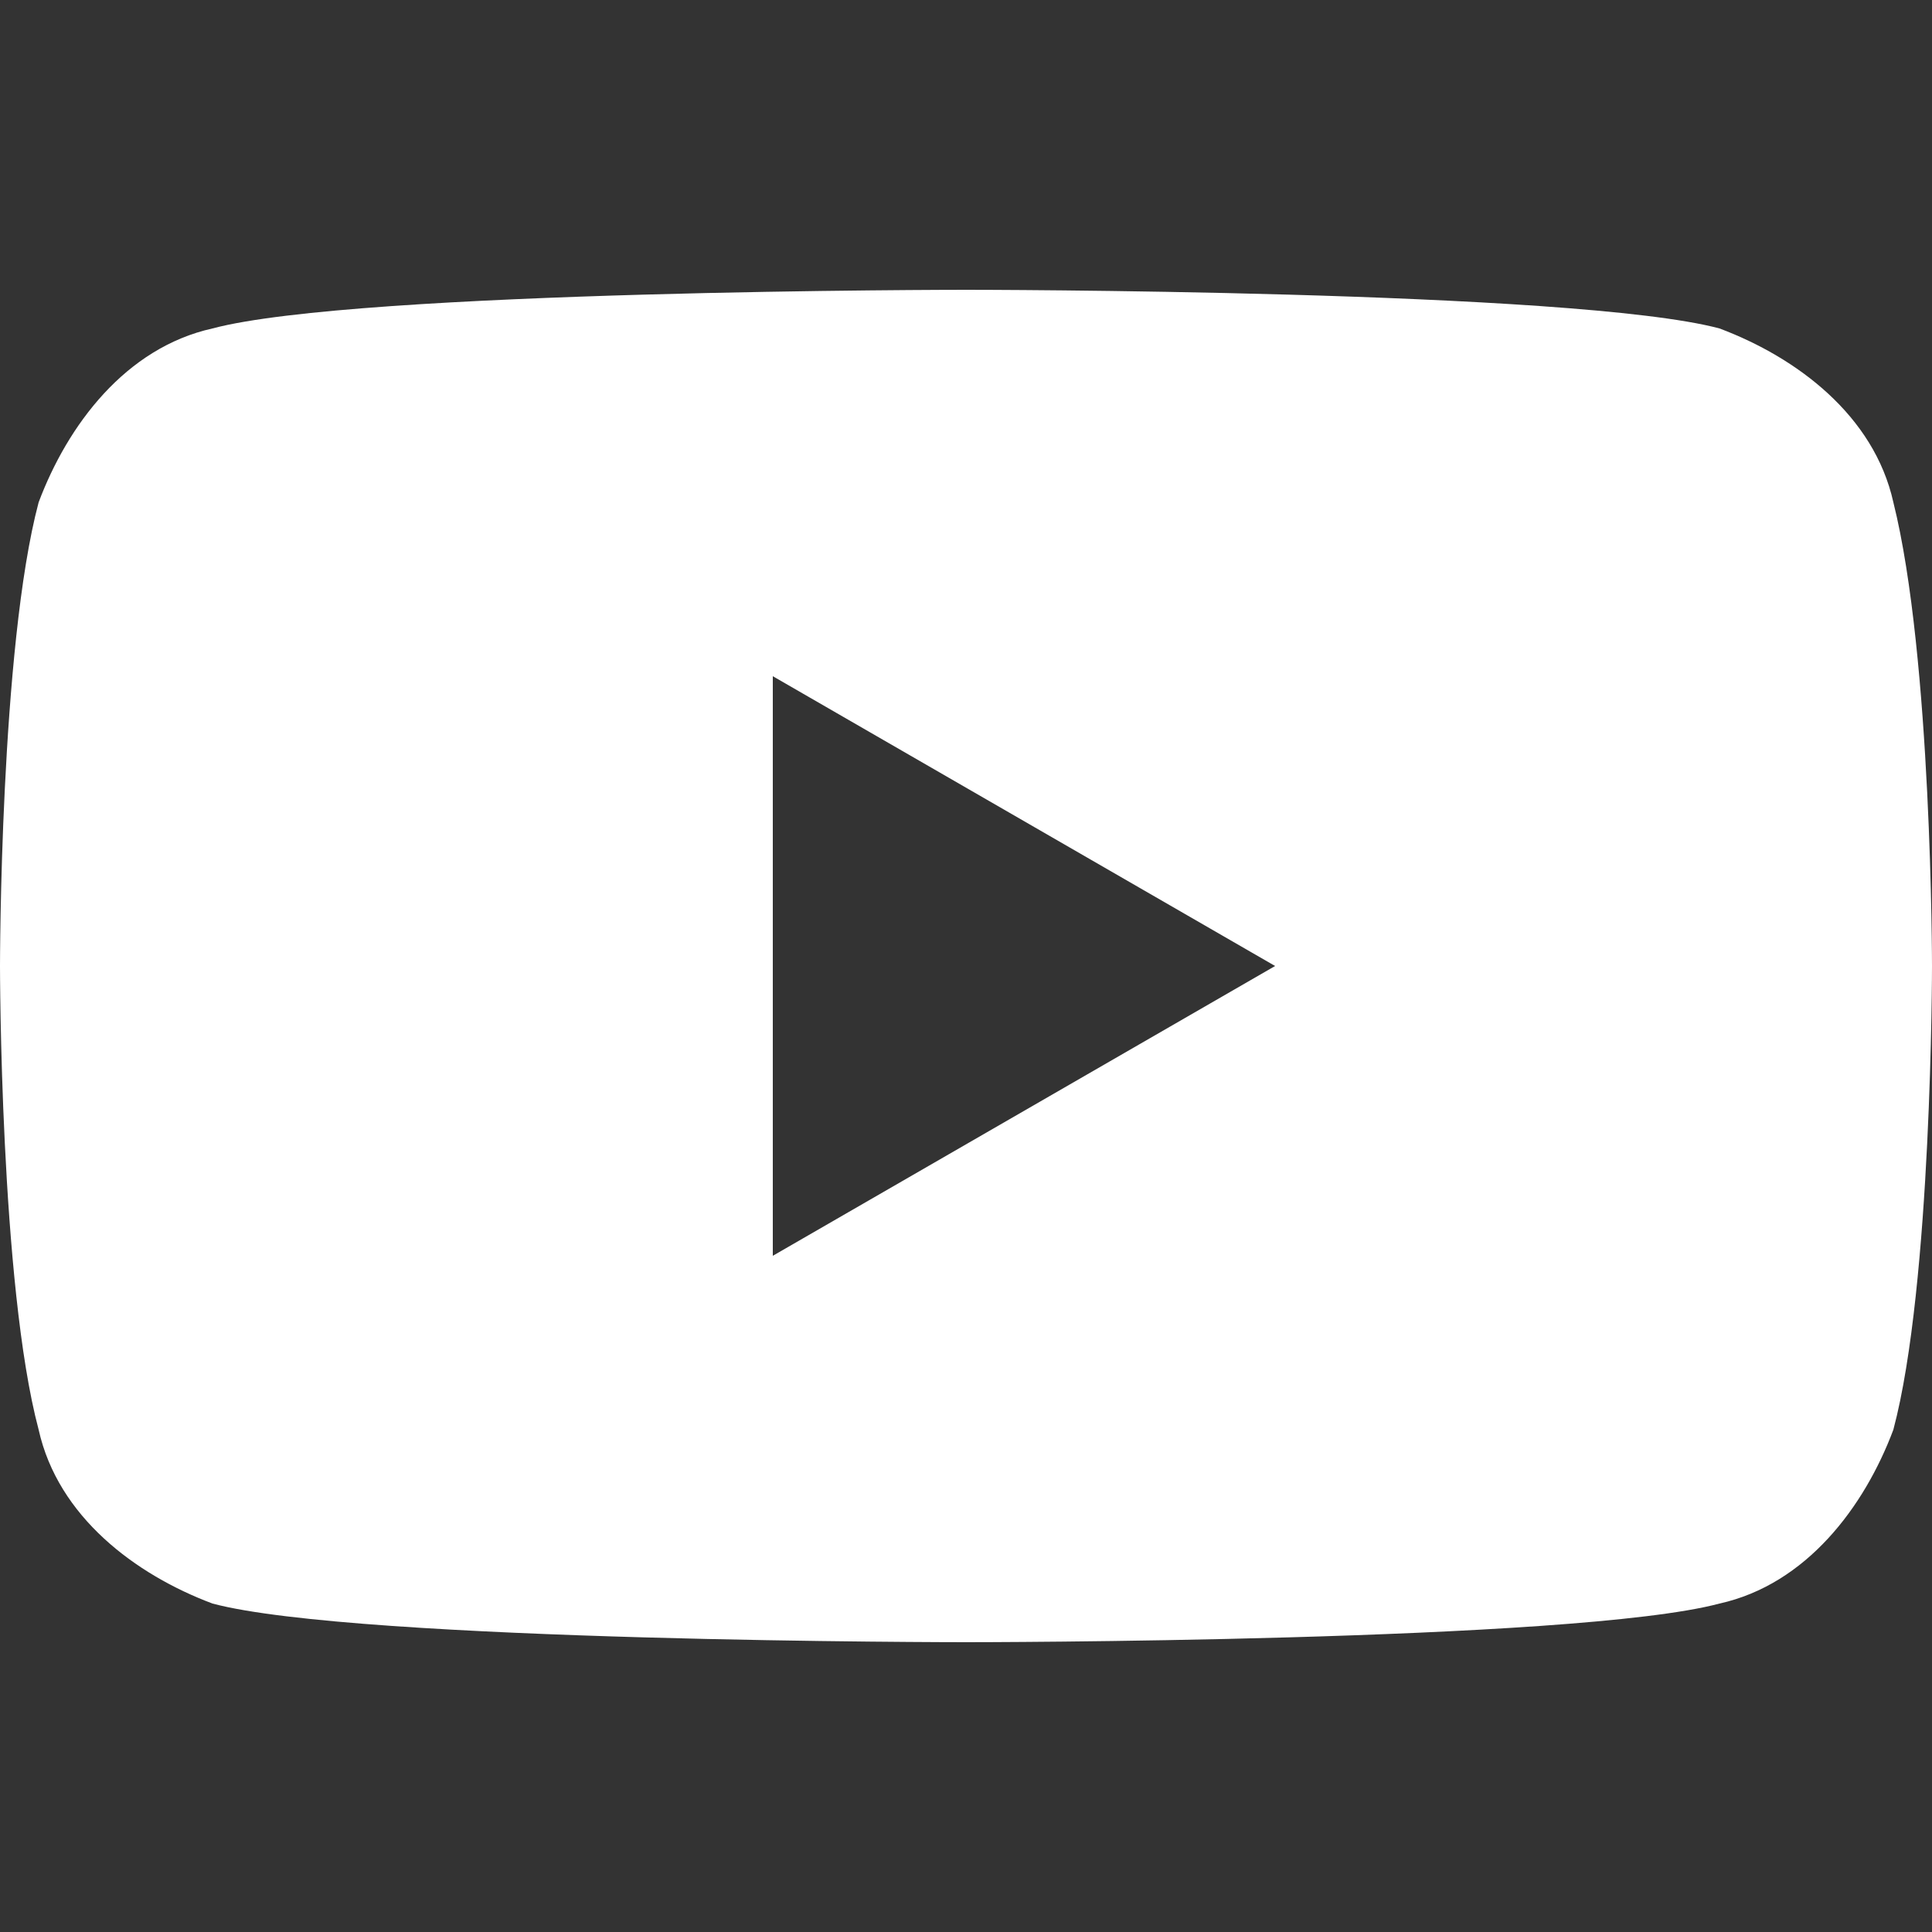 <svg viewBox="0 0 20 20" xmlns="http://www.w3.org/2000/svg" xml:space="preserve" style="fill-rule:evenodd;clip-rule:evenodd;stroke-linejoin:round;stroke-miterlimit:2"><rect x="0" y="0" width="20" height="20" fill="#333333" stroke="none"/><path d="M19.6 5.2c-.2-.9-1-1.5-1.8-1.8C16.3 3 10 3 10 3s-6.3 0-7.8.4c-.9.2-1.5 1-1.8 1.8C0 6.7 0 10 0 10s0 3.3.4 4.8c.2.9 1 1.5 1.8 1.8 1.5.4 7.8.4 7.8.4s6.3 0 7.8-.4c.9-.2 1.5-1 1.8-1.8.4-1.5.4-4.8.4-4.8s0-3.2-.4-4.8ZM8 13V7l5.2 3L8 13Z" style="fill:#fff;fill-rule:nonzero"/></svg>